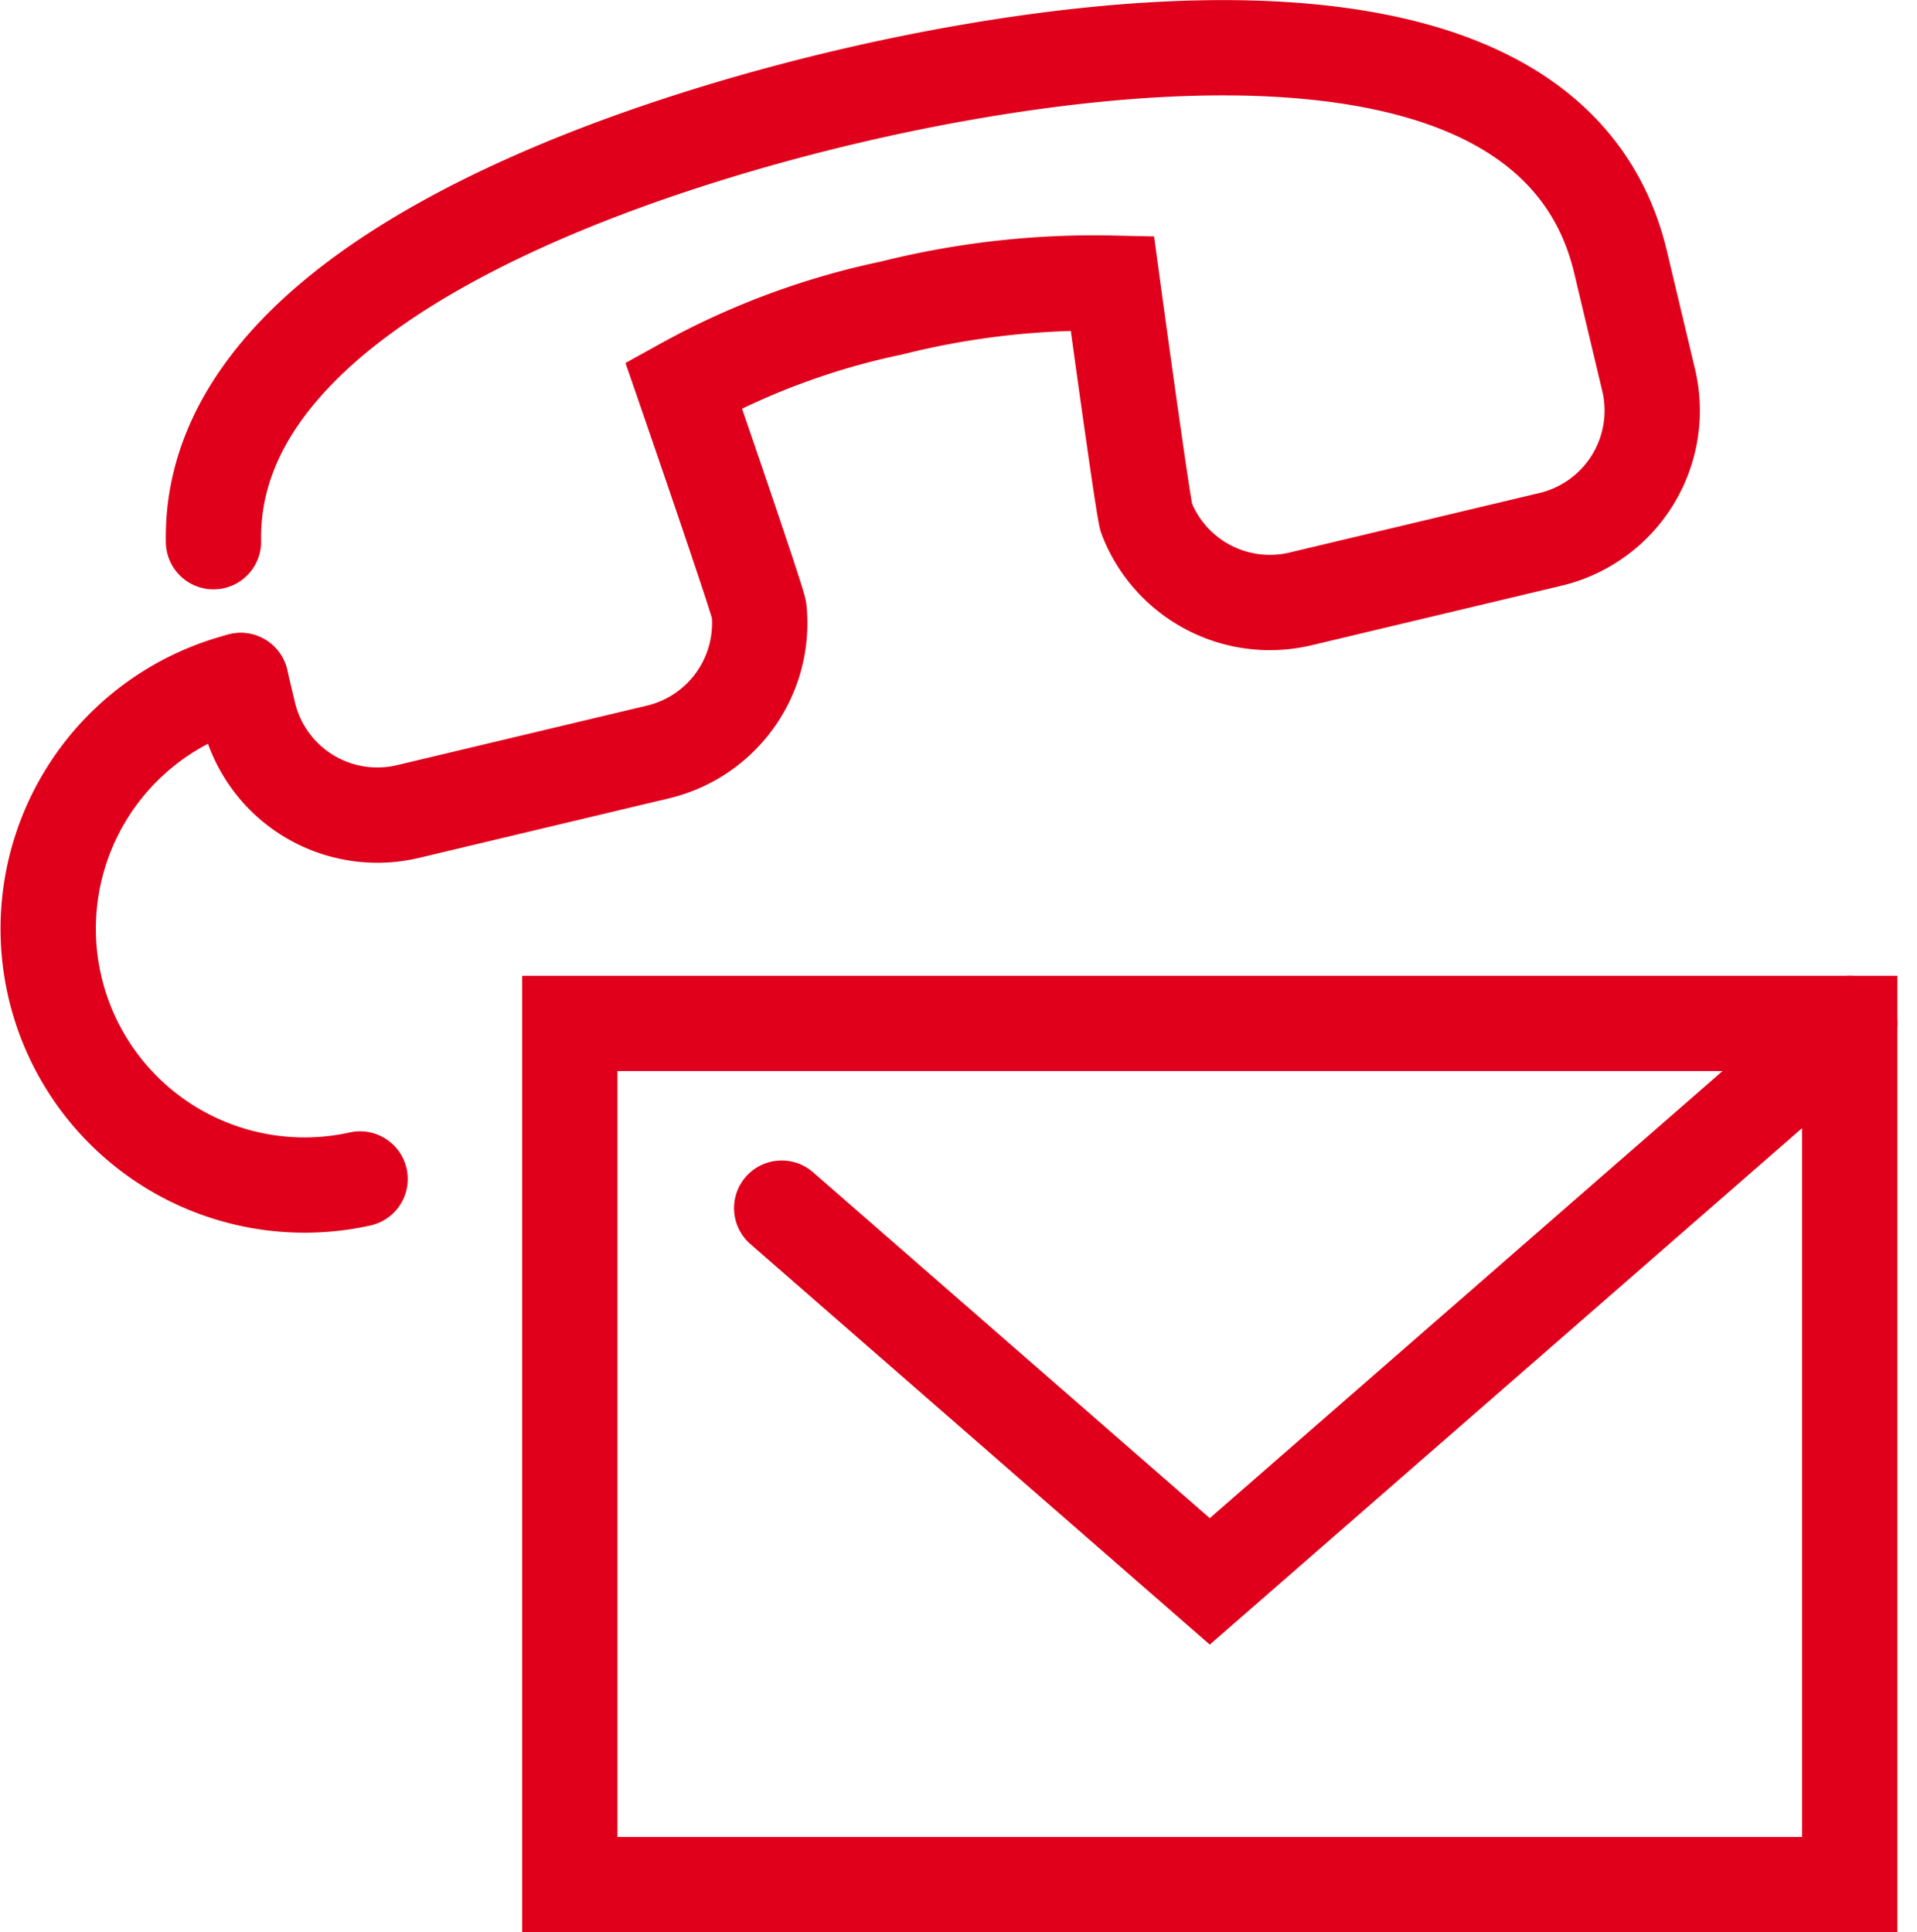 <svg xmlns="http://www.w3.org/2000/svg" width="80.451" height="81.108" viewBox="0 0 80.451 81.108"><g transform="translate(-481.261 -326.319)"><g transform="translate(483.263 328.324)"><g transform="translate(21.911 40.952)"><rect width="53.716" height="36.15" fill="none" stroke="#e0001b" stroke-linecap="round" stroke-miterlimit="10" stroke-width="4"/><path d="M608.279,502.287l17.966,15.667L653.1,494.533" transform="translate(-599.387 -494.533)" fill="none" stroke="#e0001b" stroke-linecap="round" stroke-miterlimit="10" stroke-width="4"/></g><g transform="translate(0 0)"><path d="M512.637,354.884l.329,1.383a5.556,5.556,0,0,0,6.693,4.115l10.49-2.5a5.557,5.557,0,0,0,4.241-5.946c-.038-.379-3.168-9.444-3.168-9.444a31.257,31.257,0,0,1,8.734-3.245,34.842,34.842,0,0,1,9.259-1.042s1.294,9.5,1.431,9.858a5.557,5.557,0,0,0,6.467,3.395l10.49-2.5a5.556,5.556,0,0,0,4.118-6.692l-1.18-4.954c-2.957-12.41-23.6-9.044-32.684-6.879-8.52,2.03-26.577,7.7-26.364,18.623" transform="translate(-504.535 -328.324)" fill="none" stroke="#e0001b" stroke-linecap="round" stroke-miterlimit="10" stroke-width="4"/><path d="M491.364,436.121a10.758,10.758,0,0,0,5.008,20.922" transform="translate(-483.263 -409.561)" fill="none" stroke="#e0001b" stroke-linecap="round" stroke-miterlimit="10" stroke-width="4"/></g></g></g></svg>